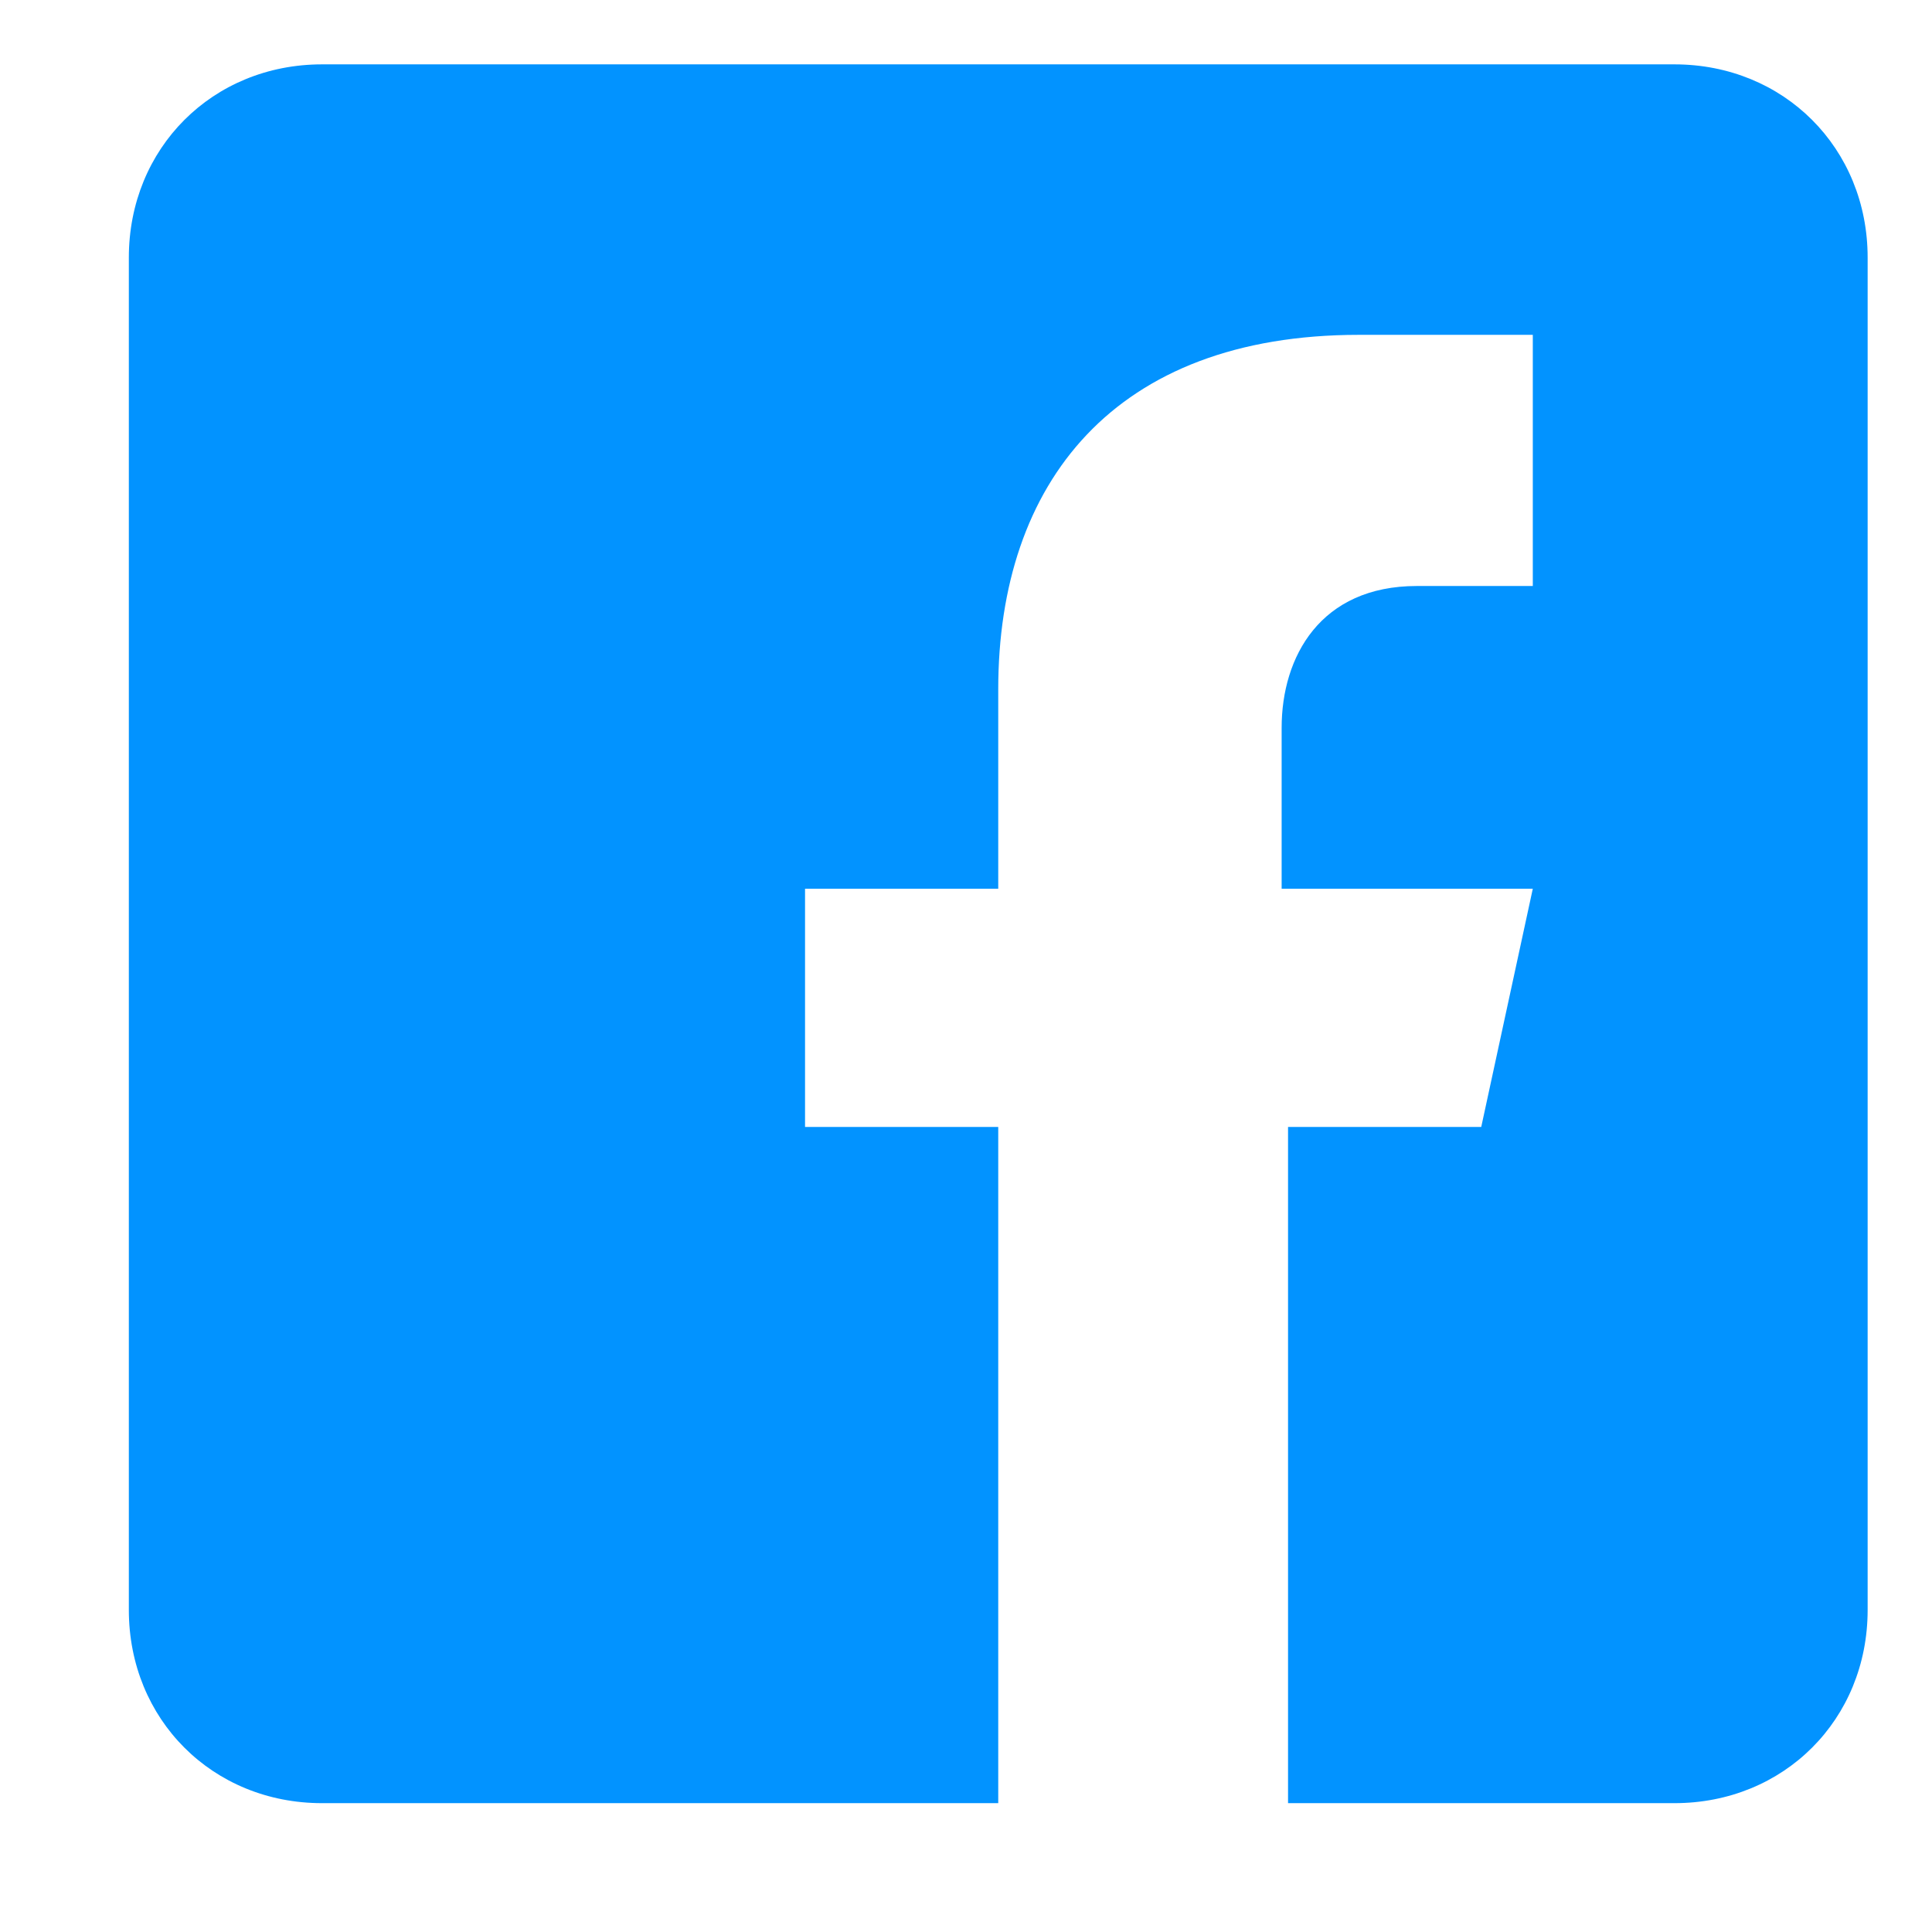 <svg width="16" height="16" viewBox="0 0 16 16" fill="none" xmlns="http://www.w3.org/2000/svg">
<path d="M13.867 0.533H2.667C1.76 0.533 1.067 1.227 1.067 2.133V13.333C1.067 14.24 1.76 14.933 2.667 14.933H8.267V9.333H6.667V7.36H8.267V5.707C8.267 4 9.227 2.773 11.254 2.773H12.694V4.853H11.734C10.934 4.853 10.614 5.44 10.614 6.027V7.36H12.694L12.267 9.333H10.667V14.933H13.867C14.774 14.933 15.467 14.24 15.467 13.333V2.133C15.467 1.227 14.774 0.533 13.867 0.533Z" fill="#0293FF"/>
</svg>
